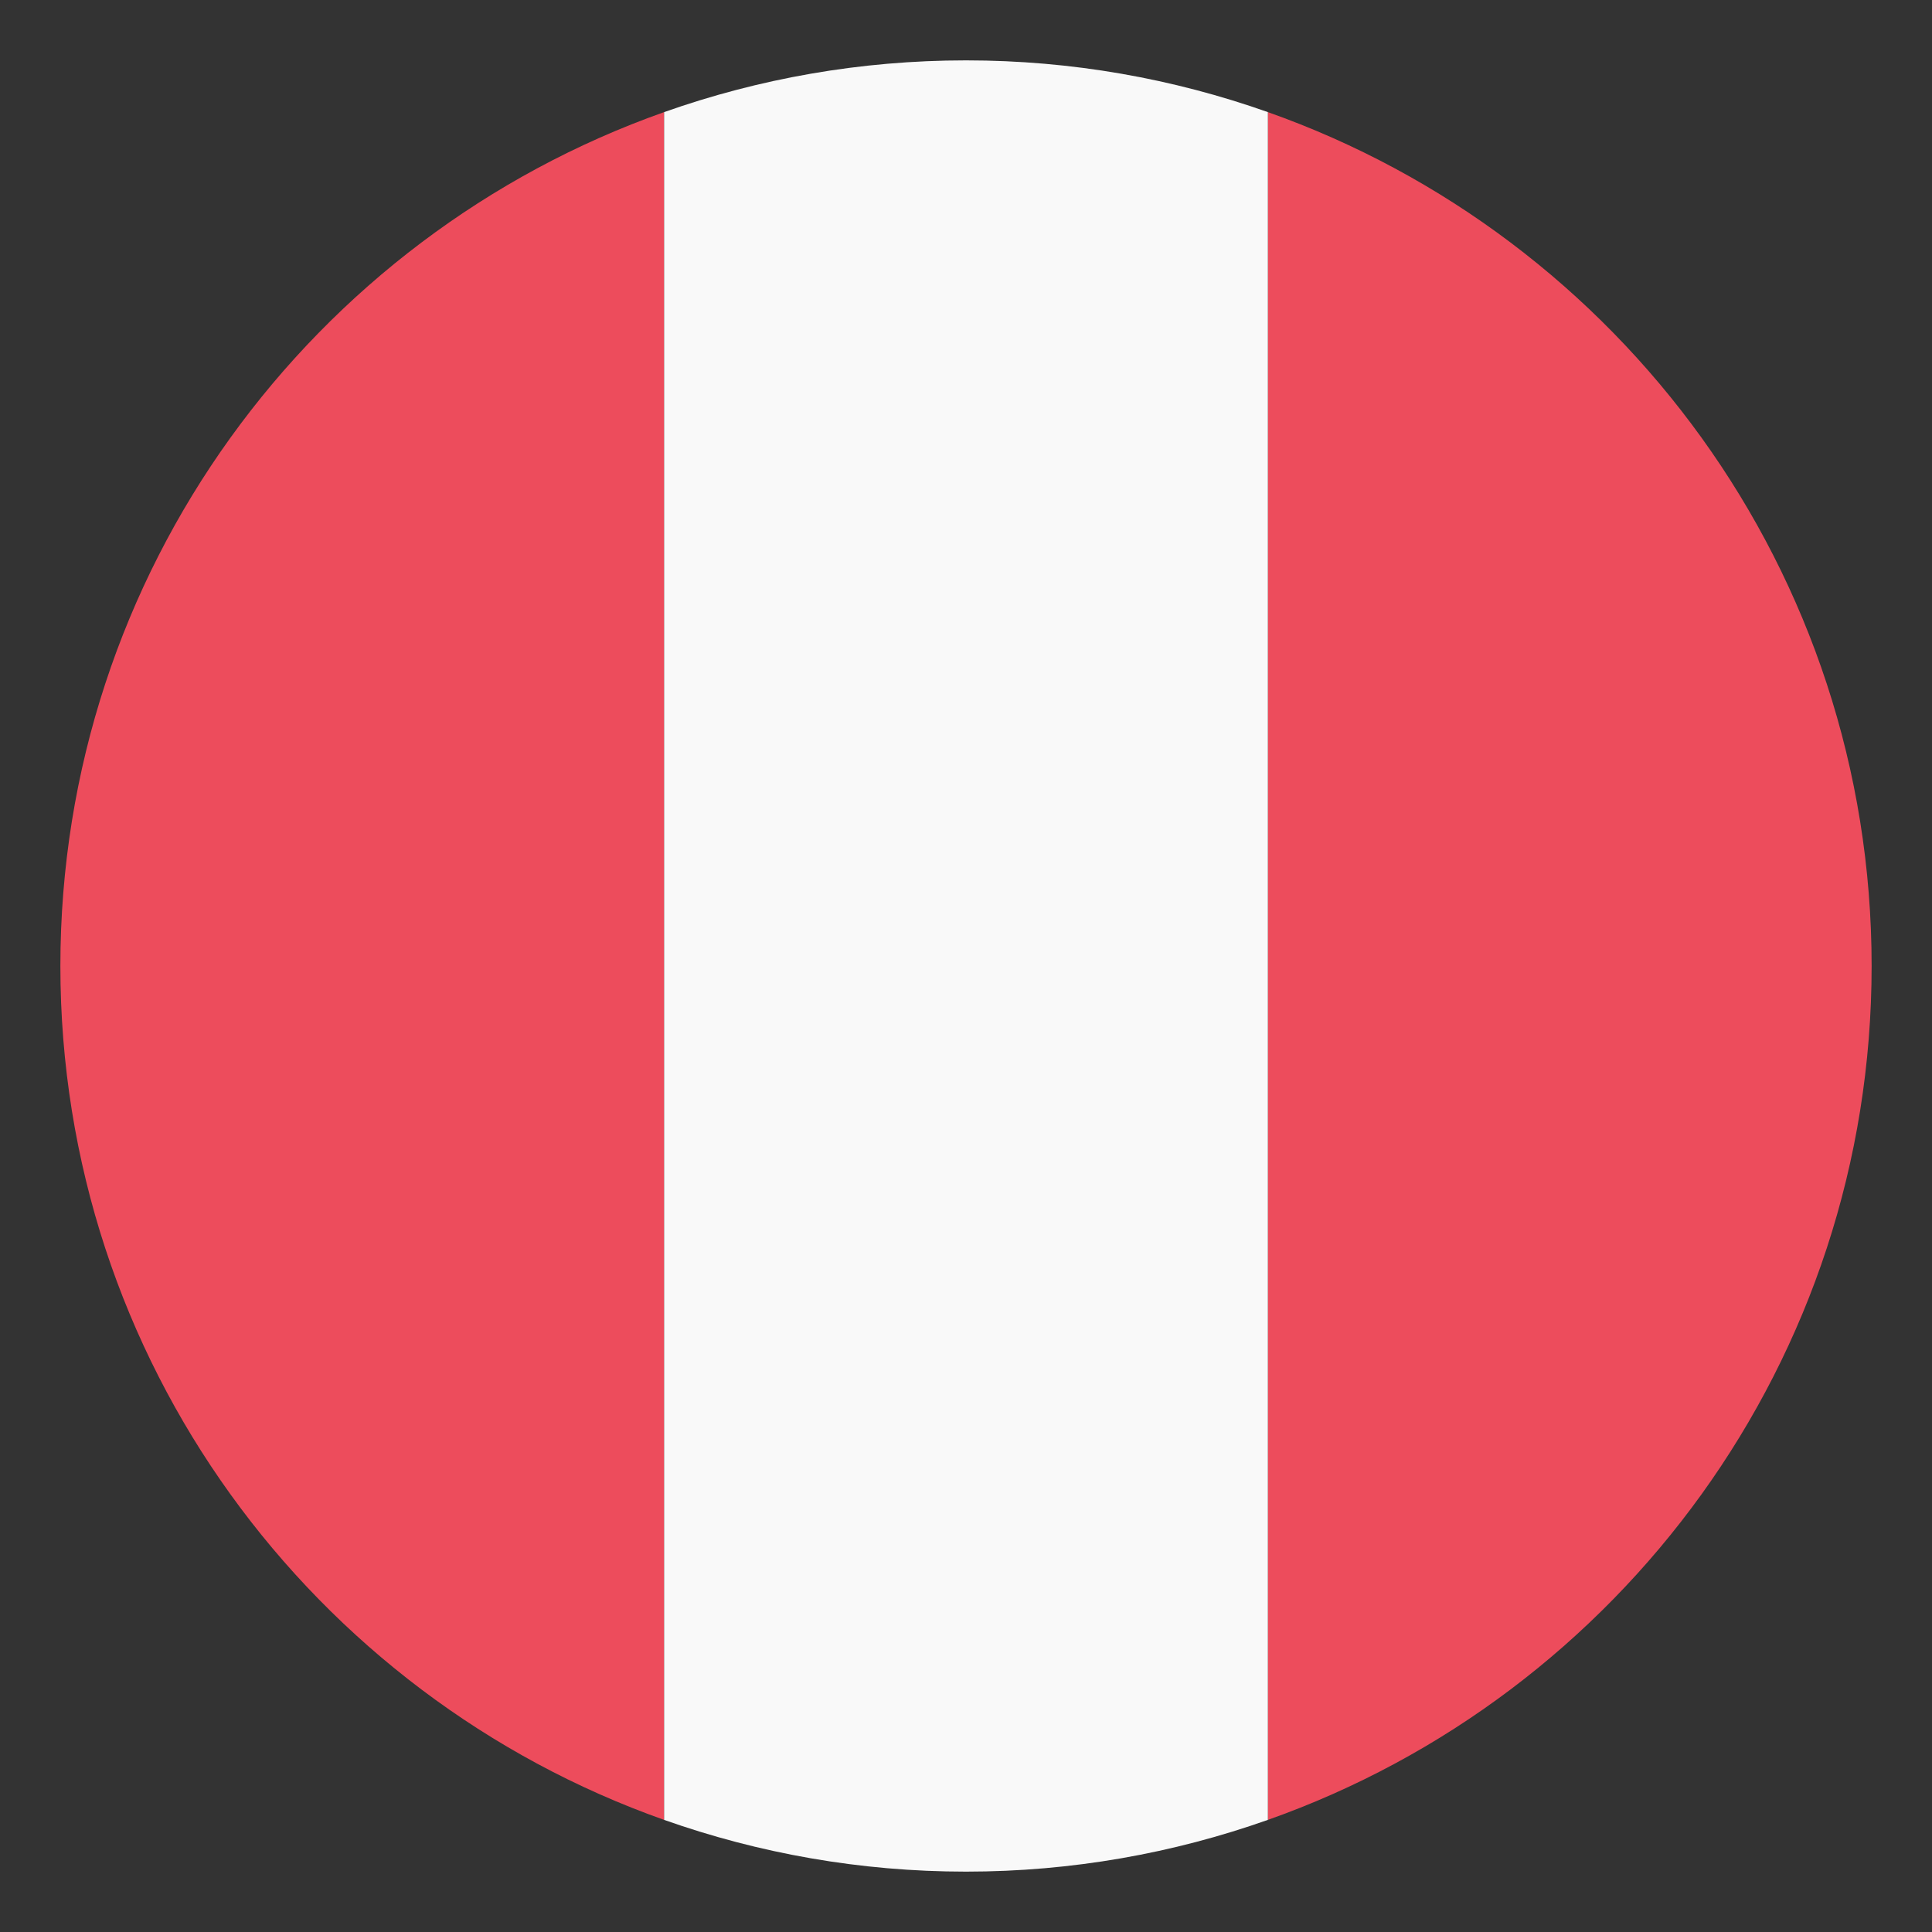 <svg xmlns="http://www.w3.org/2000/svg" width="64" height="64" viewBox="0 0 64 64"><rect x="0" y="0" width="64" height="64" fill="#333333" stroke="none"/><path fill="#ED4C5C" d="M62 32c0-13.061-8.35-24.167-20-28.286v56.572C53.65 56.167 62 45.061 62 32zM2 32c0 13.061 8.35 24.167 20 28.286V3.714C10.35 7.833 2 18.939 2 32z"/><path fill="#F9F9F9" d="M42 3.714C38.871 2.607 35.508 2 32 2s-6.871.607-10 1.714v56.572C25.129 61.393 28.492 62 32 62s6.871-.607 10-1.714V3.714z"/></svg>